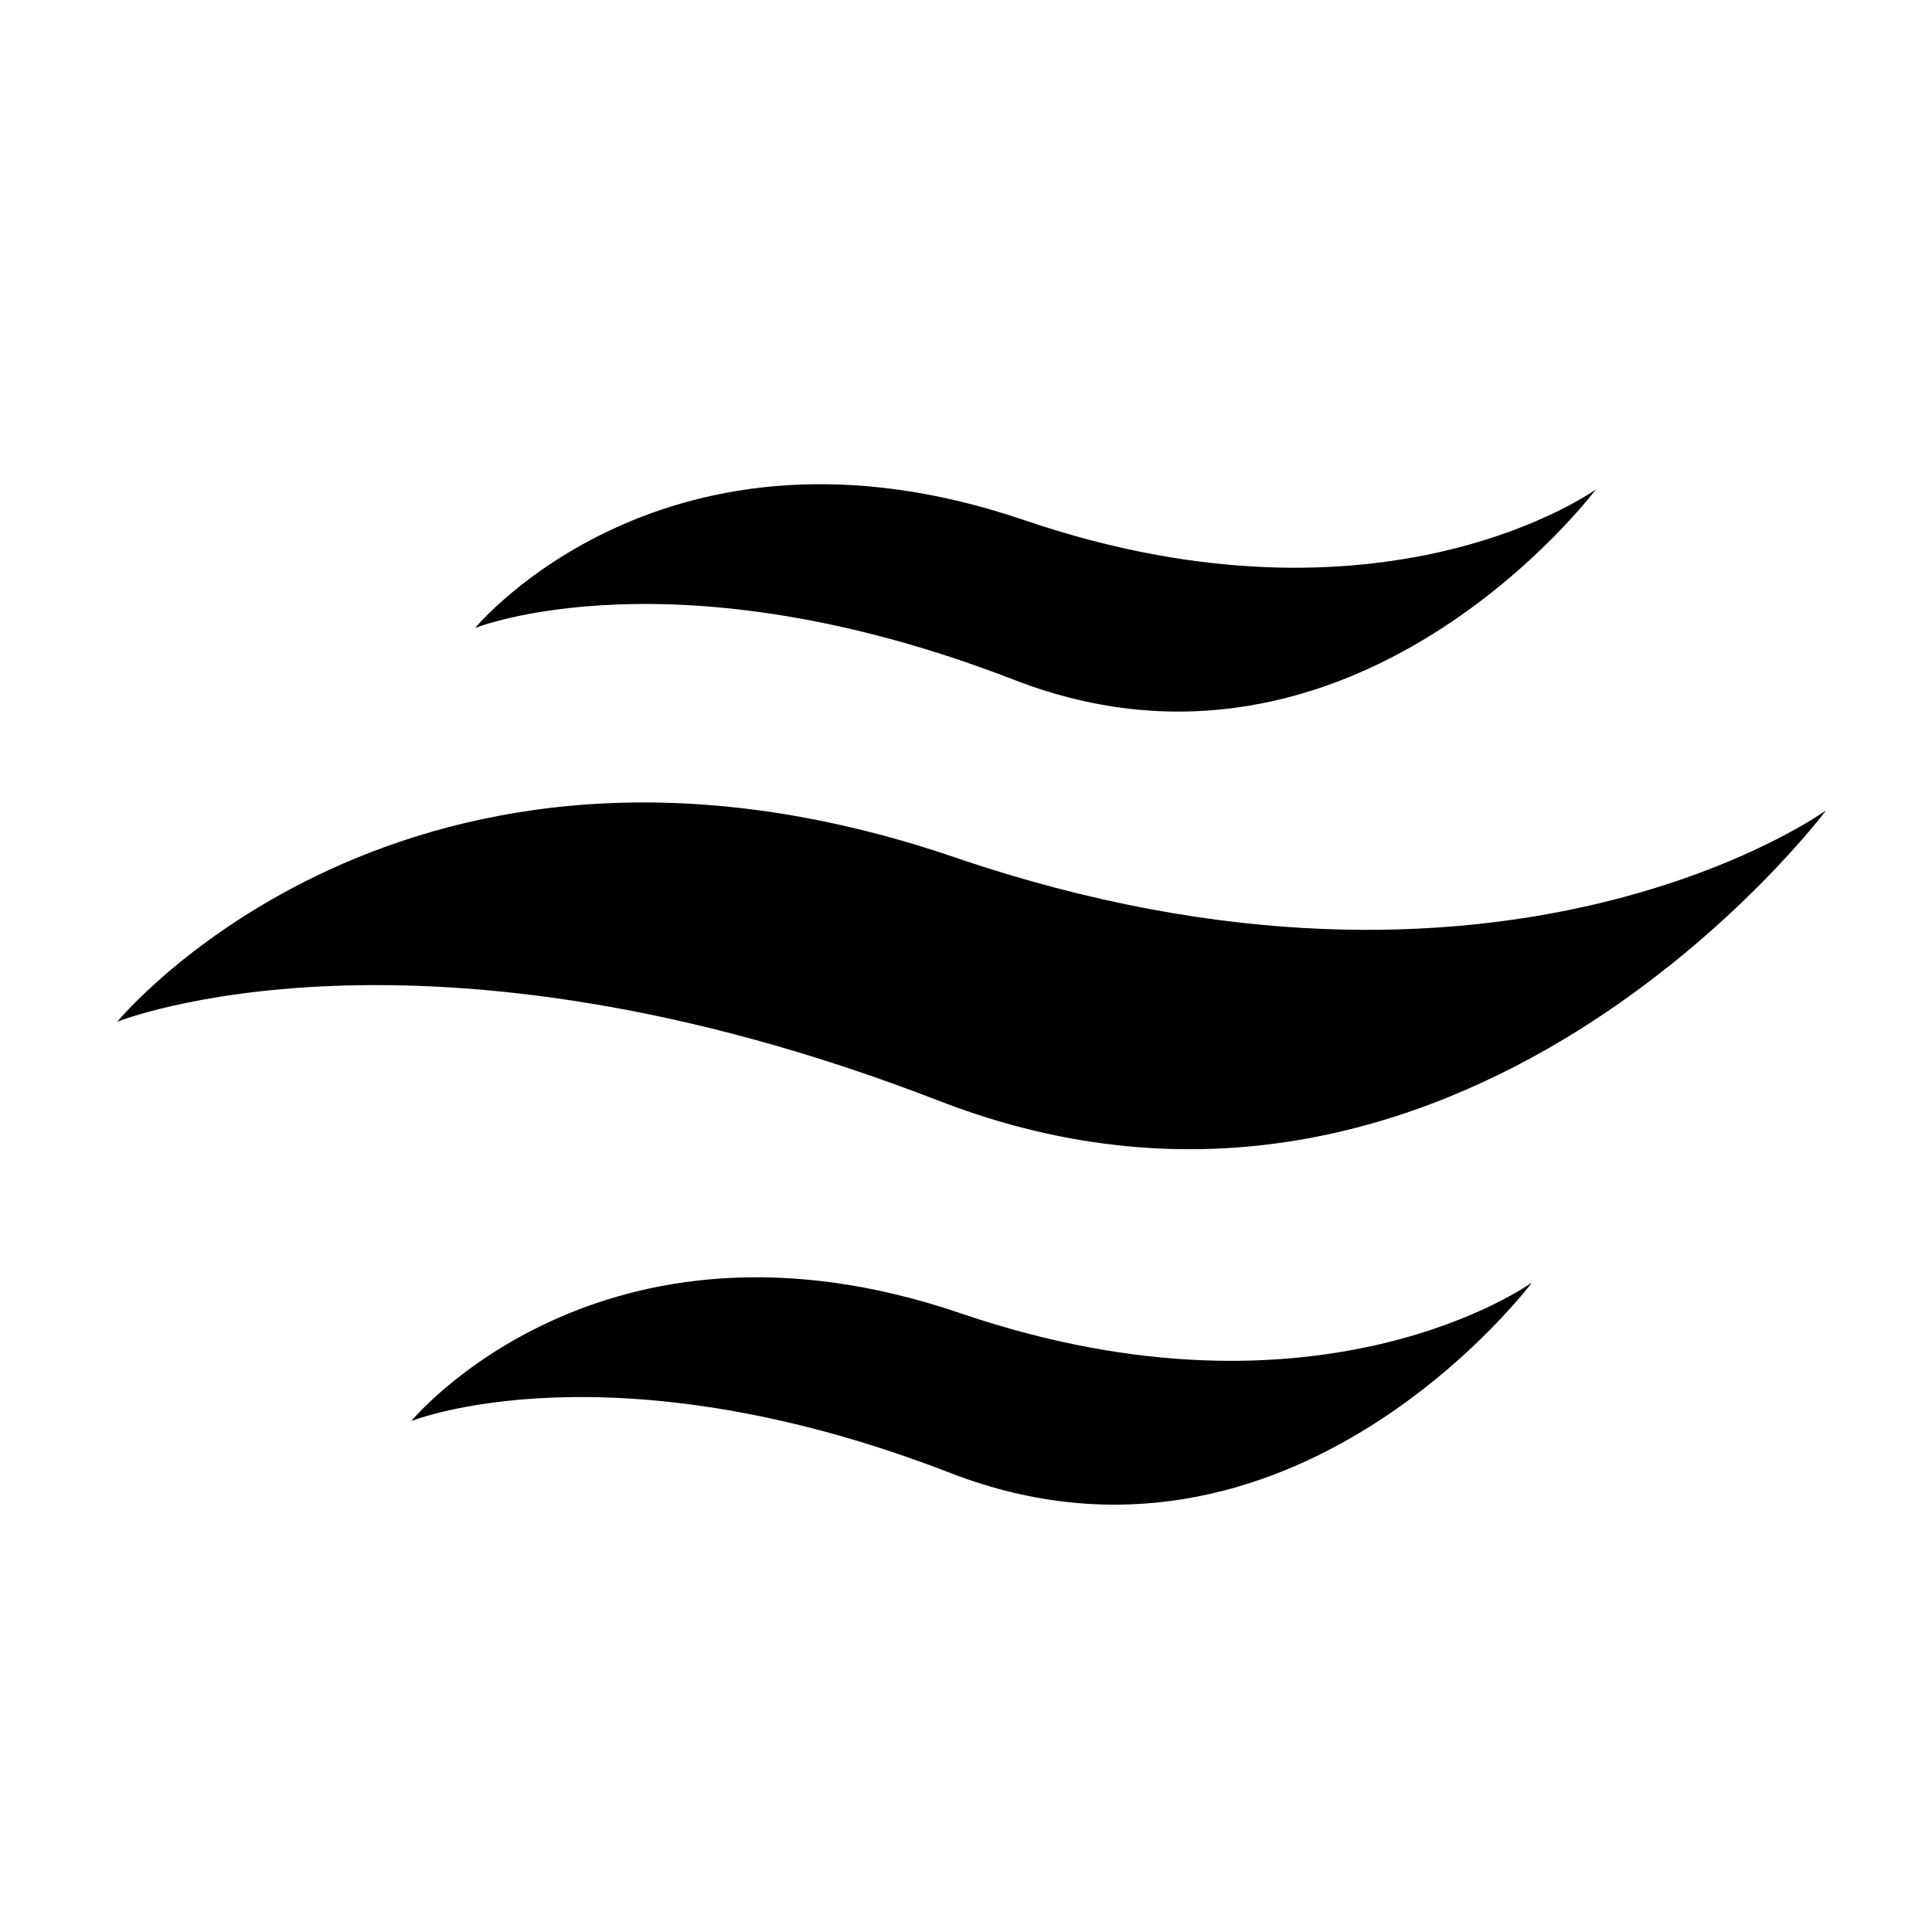 <?xml version="1.0" encoding="UTF-8"?>
<!-- Uploaded to: ICON Repo, www.svgrepo.com, Generator: ICON Repo Mixer Tools -->
<svg fill="#000000" width="800px" height="800px" version="1.1" viewBox="144 144 512 512" xmlns="http://www.w3.org/2000/svg">
 <g>
  <path d="m397.02 371.2c-145.41-49.594-221.95 43.566-221.95 43.566s80.301-32.305 217.83 20.984c137.52 53.293 235.03-76.996 235.03-76.996s-85.527 62.039-230.92 12.445z"/>
  <path d="m412.79 324.18c90.188 34.945 154.14-50.488 154.14-50.488s-56.09 40.684-151.45 8.164c-95.352-32.523-145.55 28.562-145.55 28.562s52.672-21.18 142.86 13.762z"/>
  <path d="m398.55 492.03c-95.352-32.523-145.54 28.562-145.54 28.562s52.668-21.18 142.86 13.766c90.191 34.941 154.13-50.492 154.13-50.492s-56.09 40.688-151.45 8.164z"/>
 </g>
</svg>